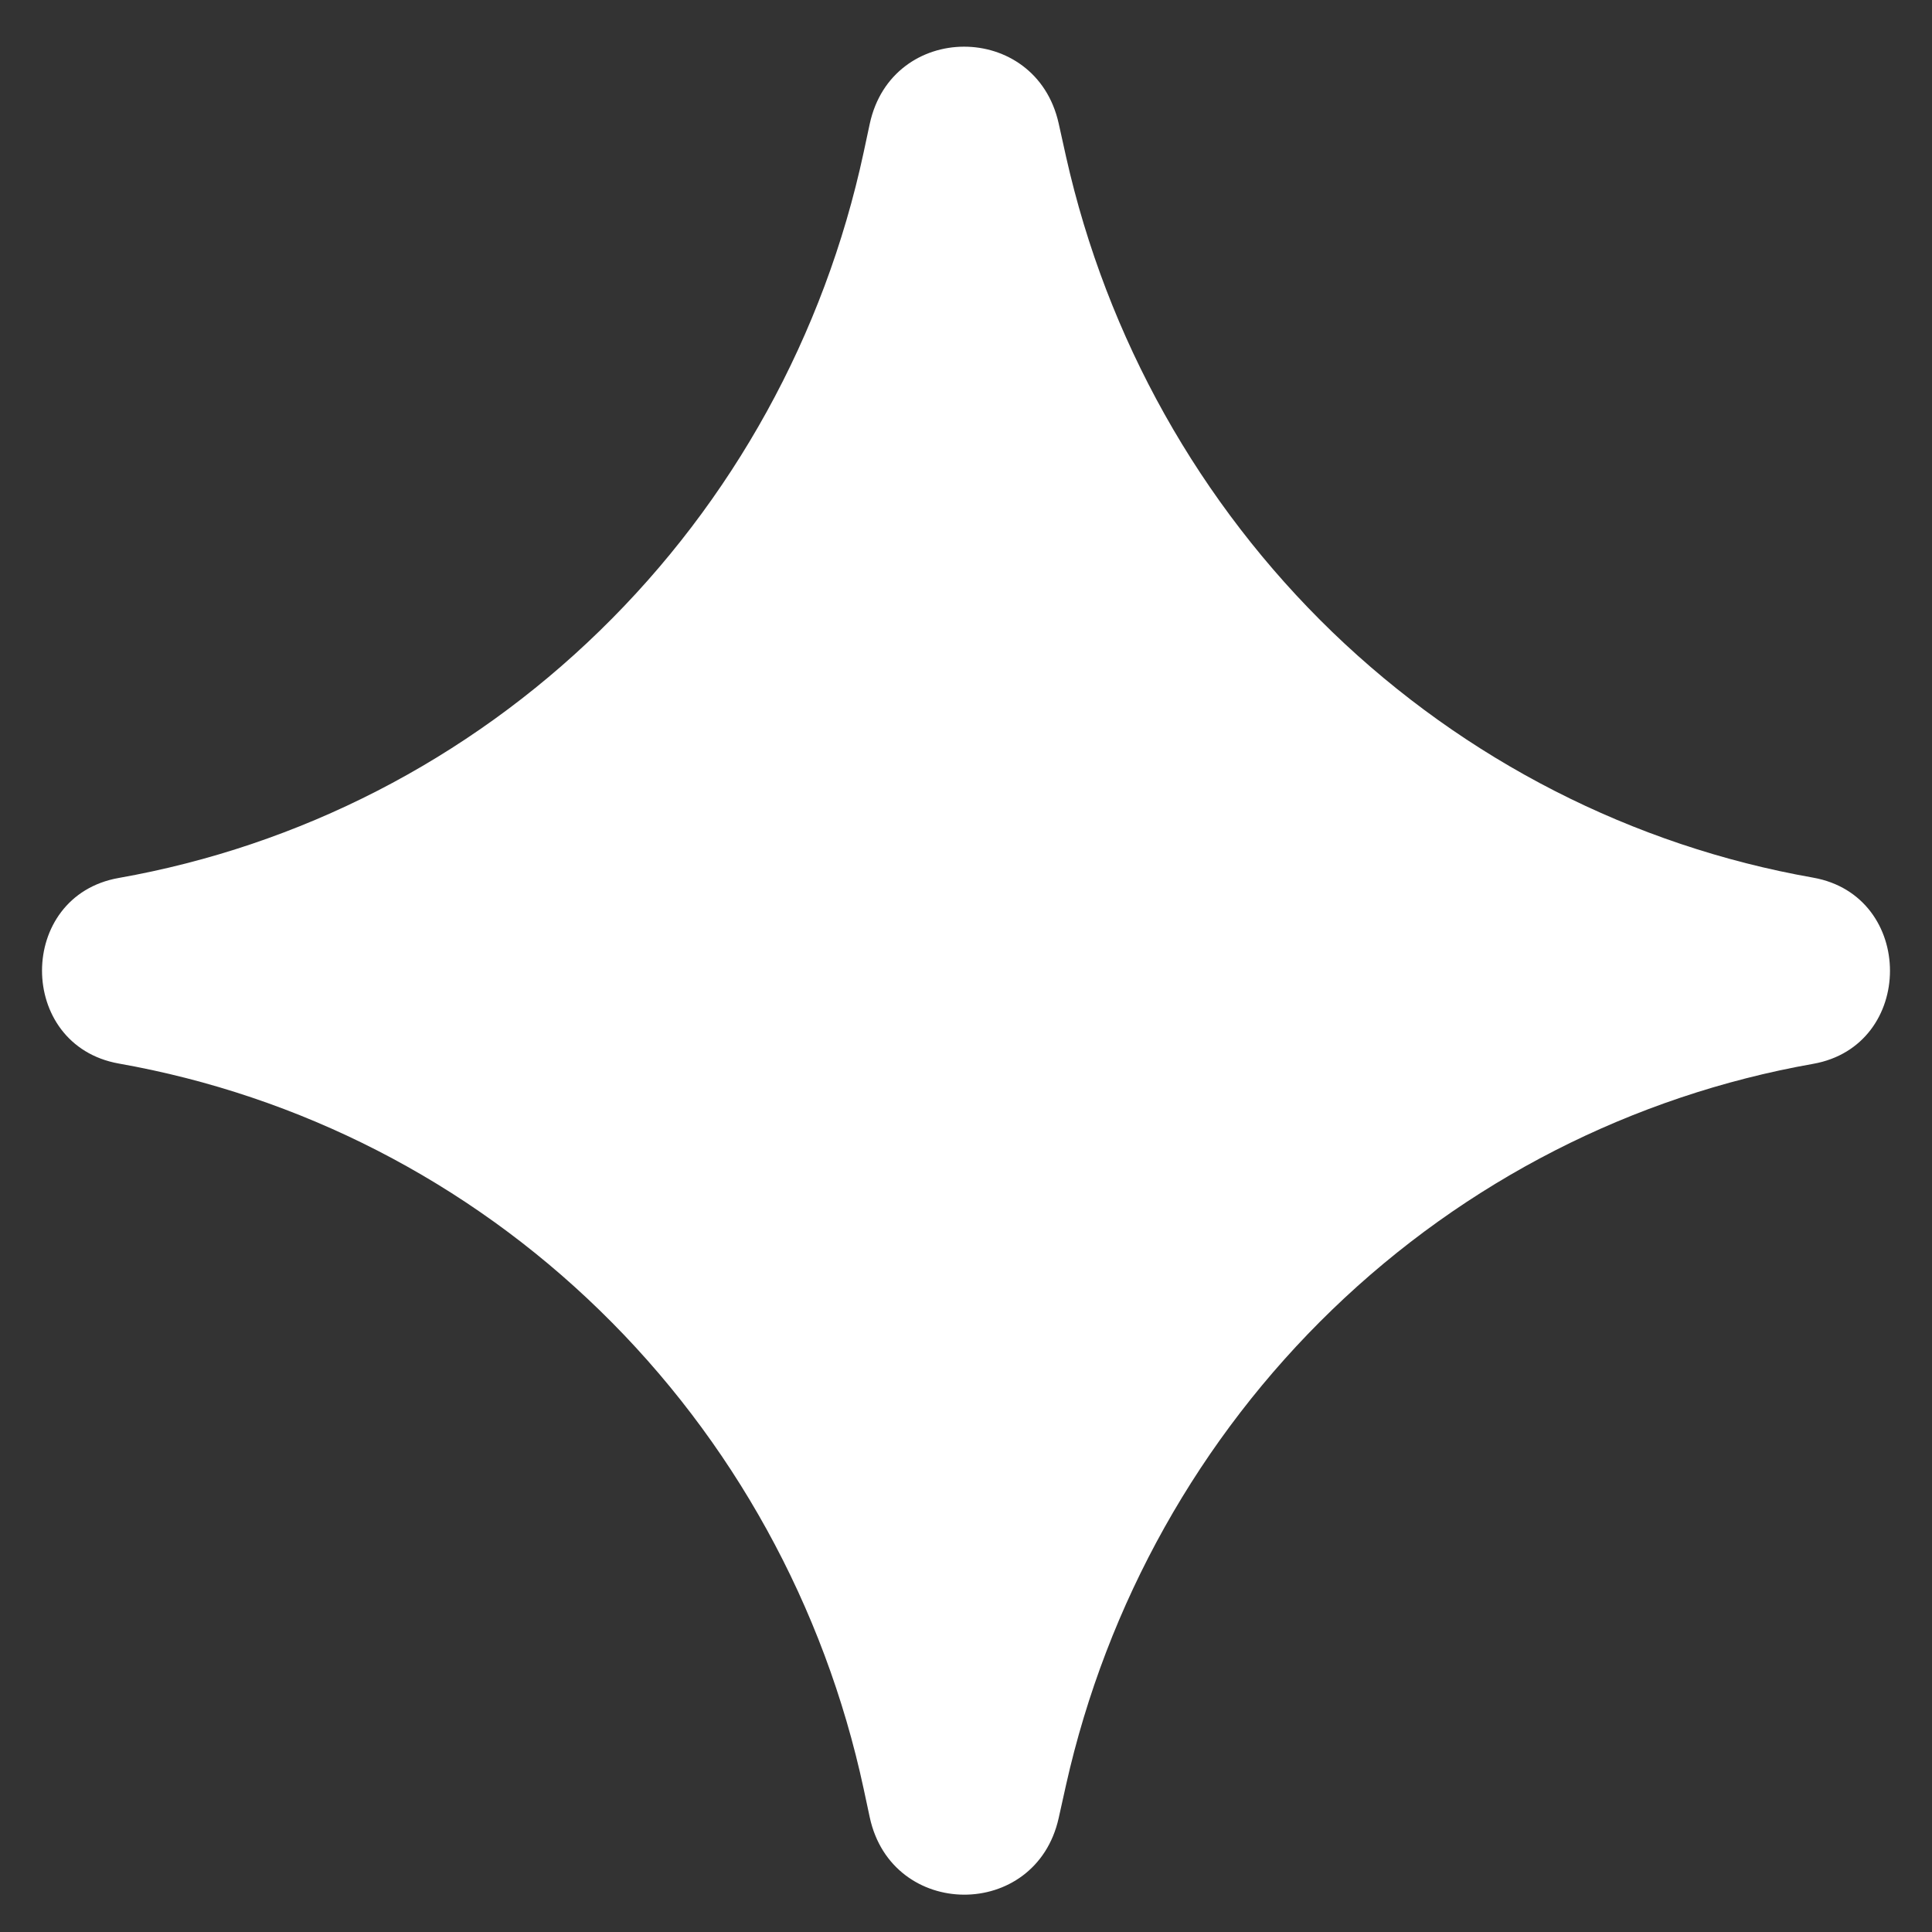 <svg width="23" height="23" viewBox="0 0 23 23" fill="none" xmlns="http://www.w3.org/2000/svg">
<rect x="0" y="0" width="23" height="23" fill="#333333" stroke="none"/>
<path d="M1.413 12.661C0.196 12.443 0.196 10.667 1.413 10.452C3.568 10.071 5.562 9.047 7.141 7.508C8.721 5.97 9.814 3.989 10.281 1.816L10.354 1.475C10.617 0.252 12.33 0.249 12.603 1.468L12.691 1.865C13.176 4.028 14.279 5.996 15.861 7.524C17.444 9.051 19.435 10.069 21.584 10.448C22.805 10.664 22.805 12.45 21.584 12.665C19.435 13.045 17.444 14.062 15.861 15.59C14.279 17.117 13.176 19.086 12.691 21.249L12.603 21.645C12.33 22.865 10.617 22.857 10.354 21.634L10.281 21.293C9.814 19.121 8.721 17.139 7.141 15.601C5.562 14.063 3.568 13.042 1.413 12.661Z" fill="white"/>
</svg>
